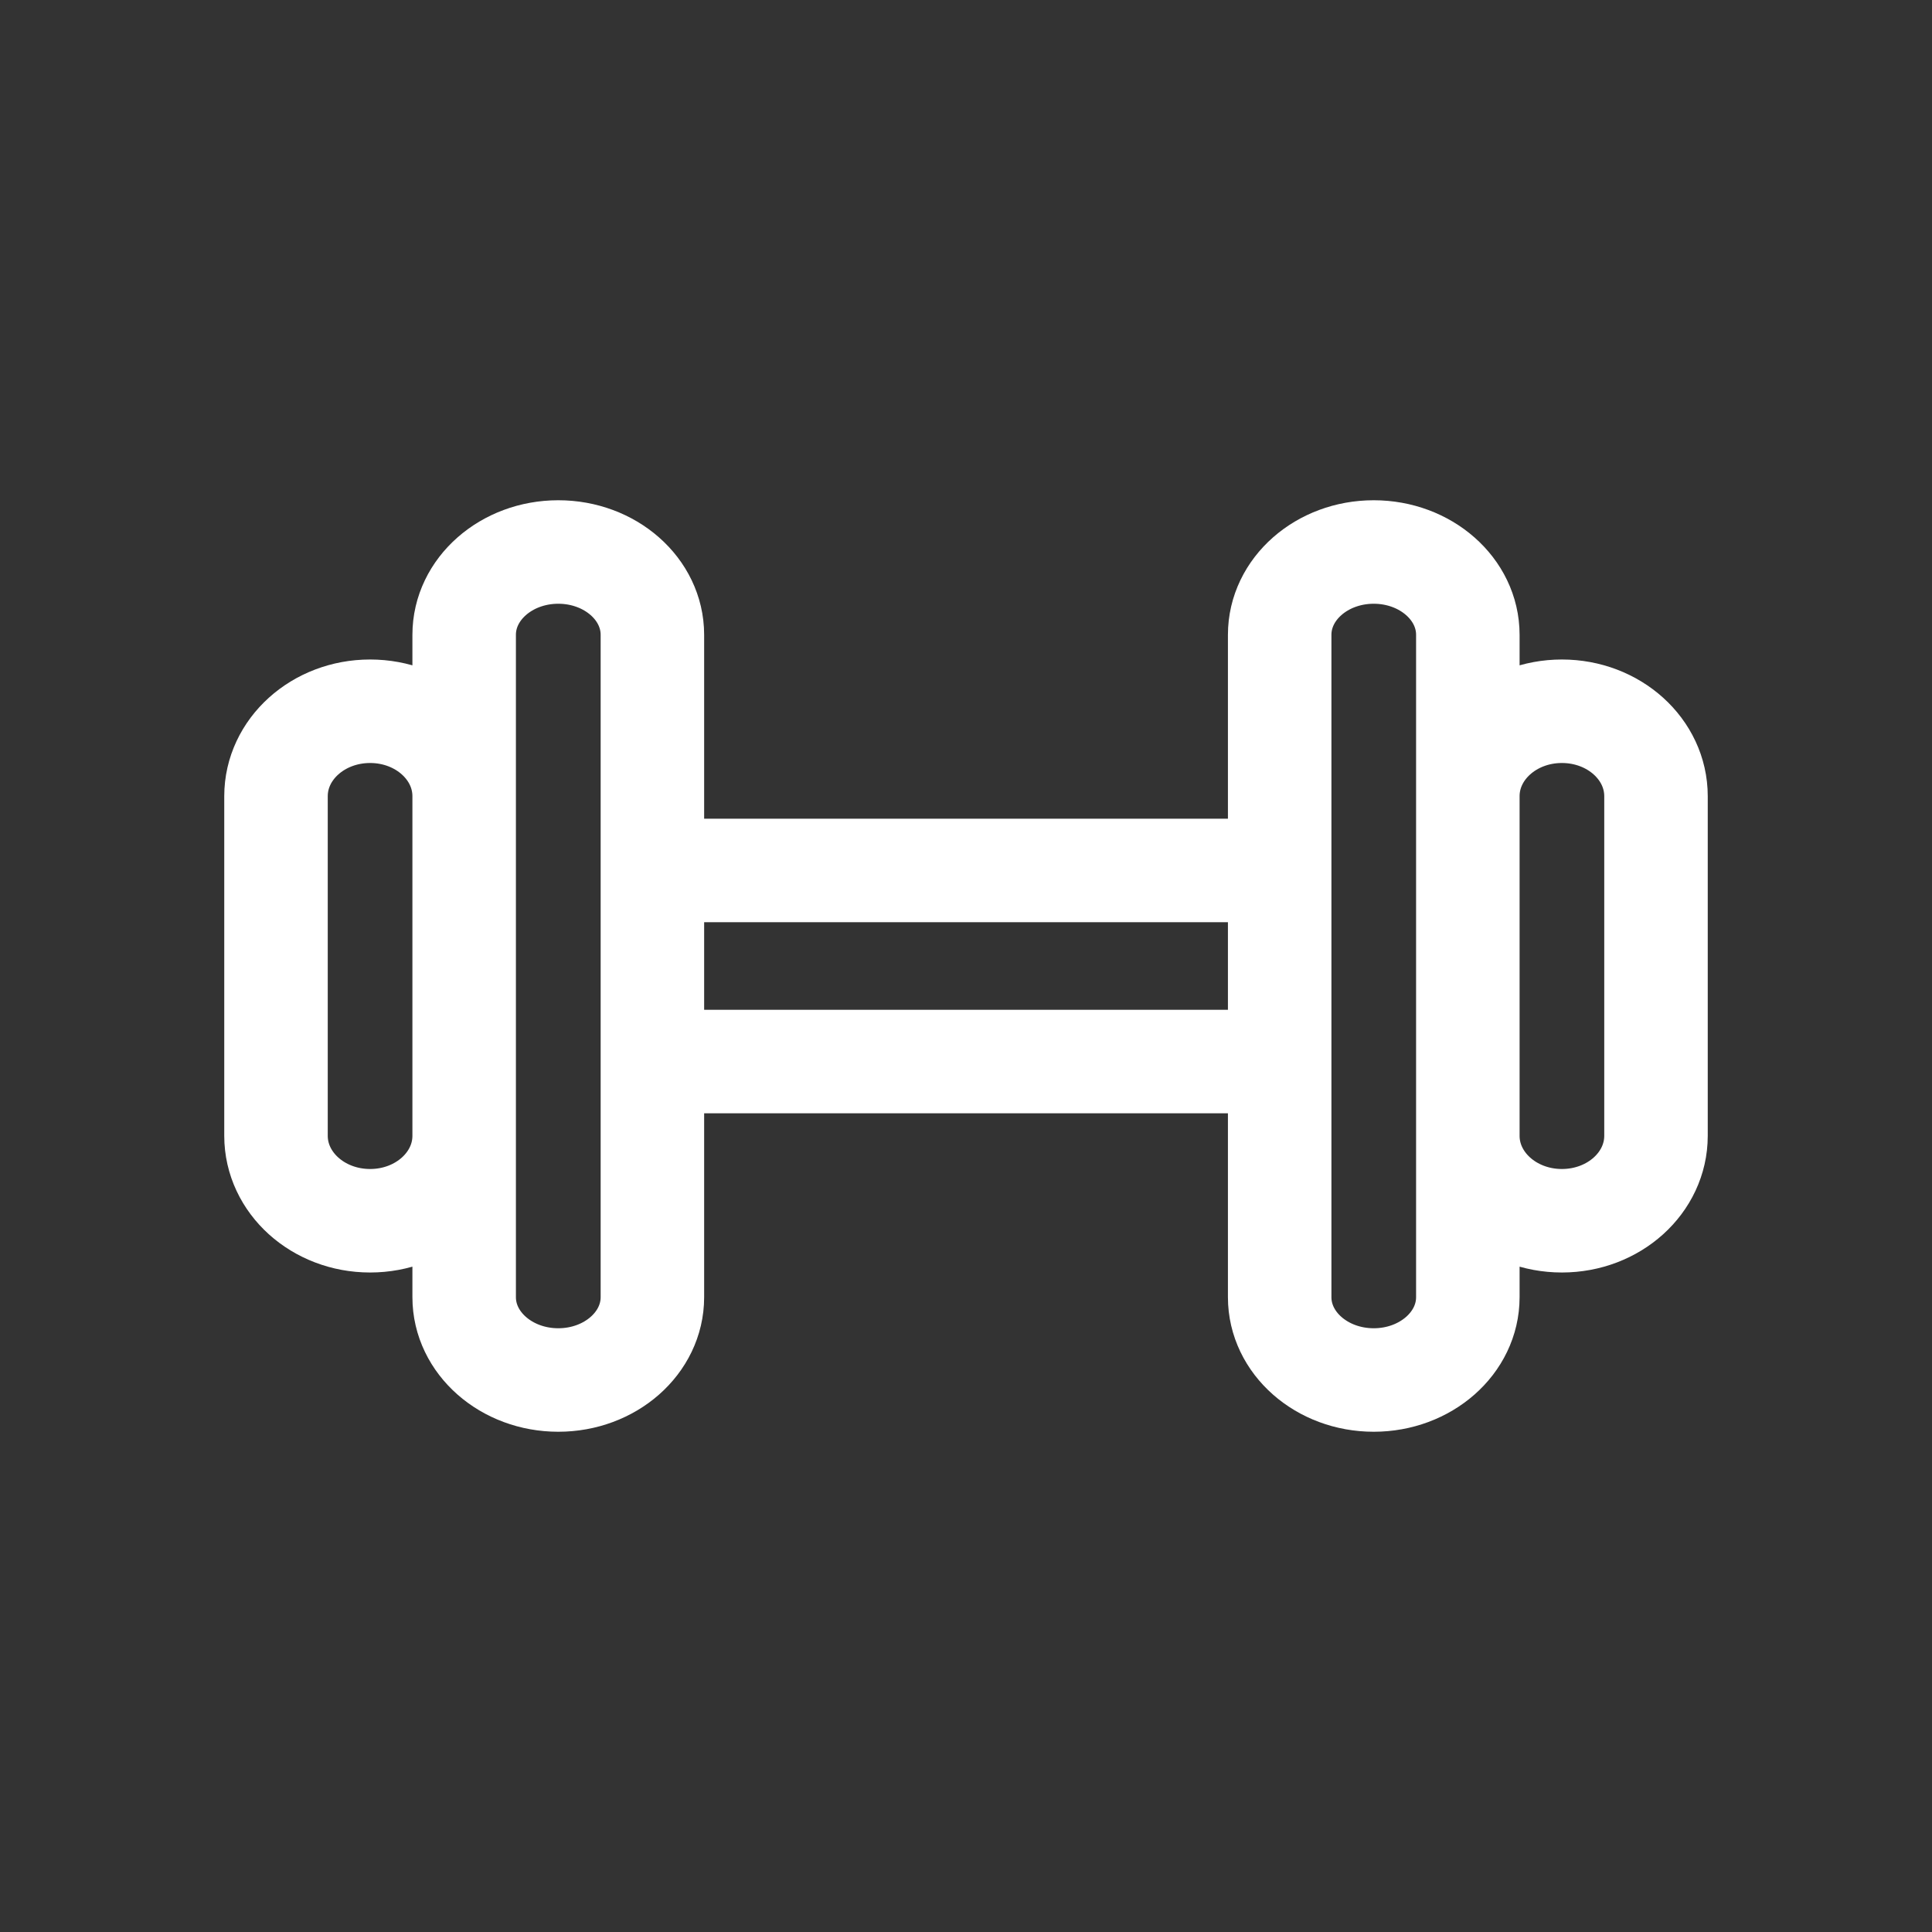 <svg xmlns="http://www.w3.org/2000/svg" fill="none" viewBox="0 0 28 28" height="28" width="28">
<rect x="0" y="0" width="28" height="28" fill="#333333" stroke="none"/>
<path stroke-linejoin="round" stroke-width="1.5" stroke="white" d="M9.455 9.2C9.455 8.537 8.844 8 8.091 8C7.338 8 6.727 8.537 6.727 9.2V18.8C6.727 19.463 7.338 20 8.091 20C8.844 20 9.455 19.463 9.455 18.8V9.2ZM21.273 9.2C21.273 8.537 20.662 8 19.909 8C19.156 8 18.546 8.537 18.546 9.2V18.8C18.546 19.463 19.156 20 19.909 20C20.662 20 21.273 19.463 21.273 18.8V9.2ZM6.727 11.539C6.727 10.859 6.117 10.308 5.364 10.308C4.61 10.308 4 10.859 4 11.539V16.461C4 17.141 4.61 17.692 5.364 17.692C6.117 17.692 6.727 17.141 6.727 16.461V11.539ZM24 11.539C24 10.859 23.39 10.308 22.636 10.308C21.883 10.308 21.273 10.859 21.273 11.539V16.461C21.273 17.141 21.883 17.692 22.636 17.692C23.39 17.692 24 17.141 24 16.461V11.539ZM9.455 15.385H18.546V12.615H9.455V15.385Z"></path>
</svg>
